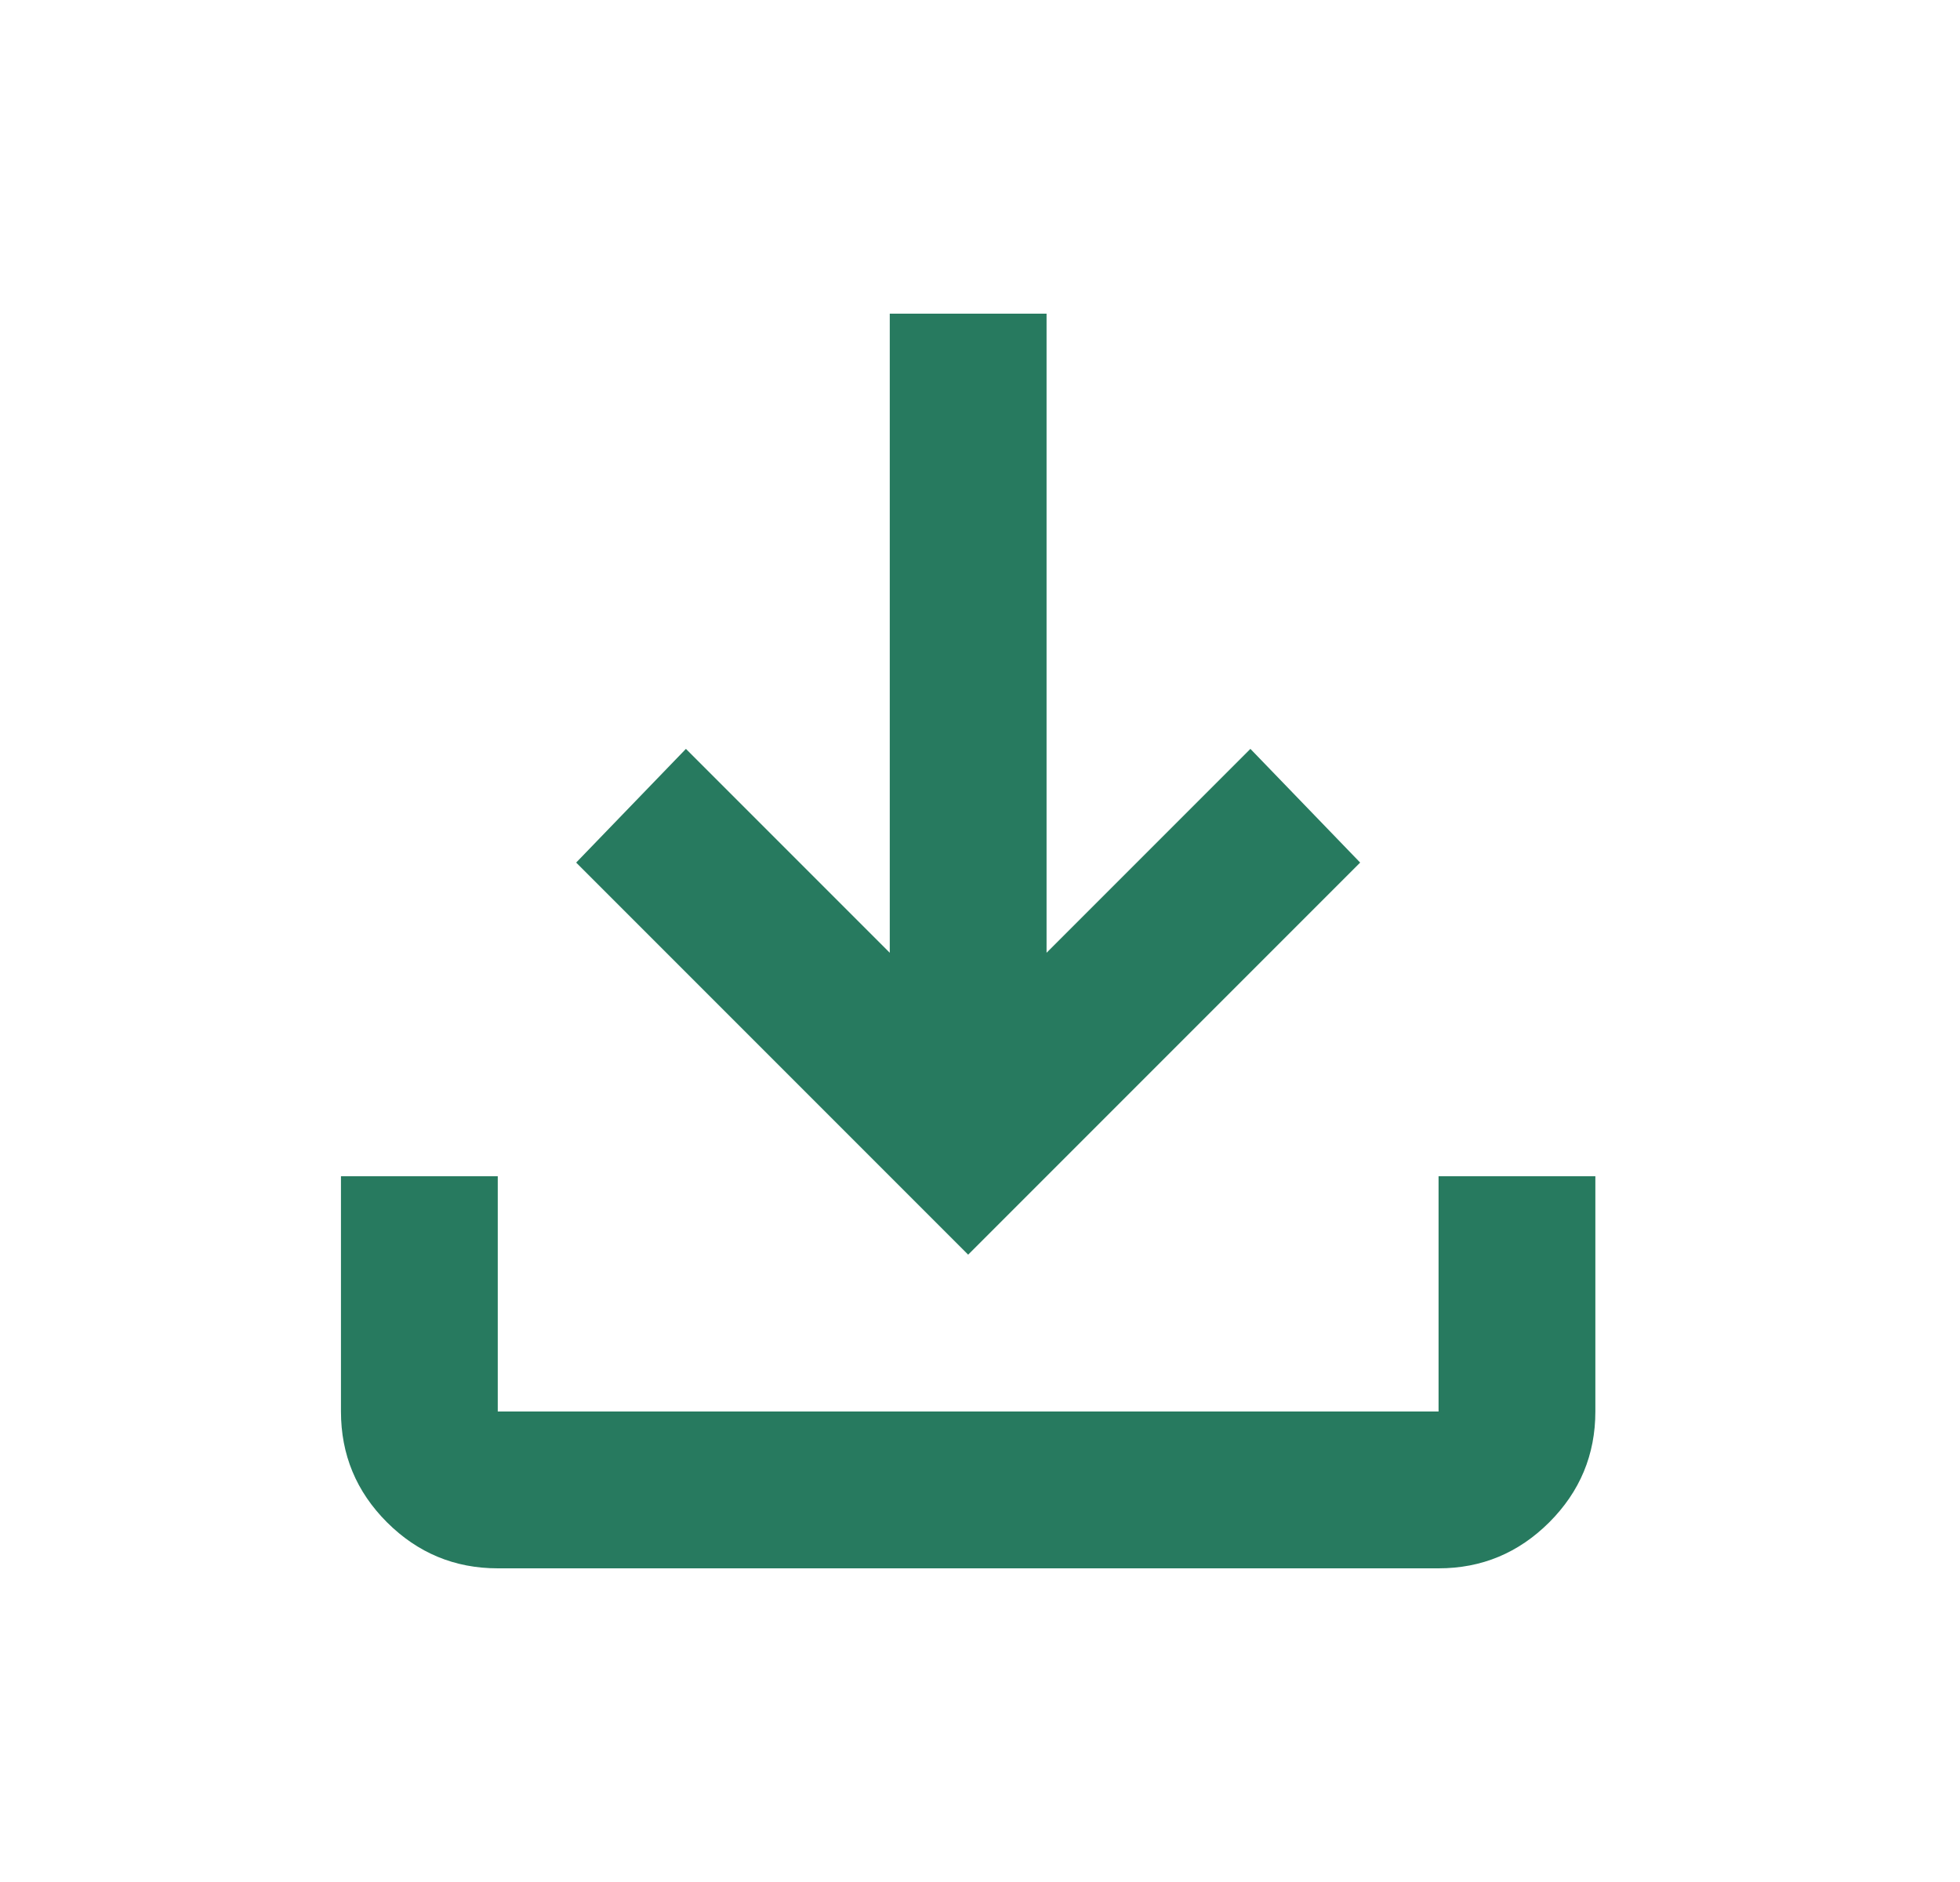 <svg width="25" height="24" viewBox="0 0 25 24" fill="none" xmlns="http://www.w3.org/2000/svg">
<path d="M12.349 16L7.349 11L8.749 9.55L11.349 12.15V4H13.349V12.15L15.949 9.55L17.349 11L12.349 16ZM6.349 20C5.799 20 5.328 19.804 4.936 19.413C4.544 19.021 4.349 18.55 4.349 18V15H6.349V18H18.349V15H20.349V18C20.349 18.55 20.153 19.021 19.761 19.413C19.369 19.804 18.899 20 18.349 20H6.349Z" fill="#277A5F"/>
</svg>

